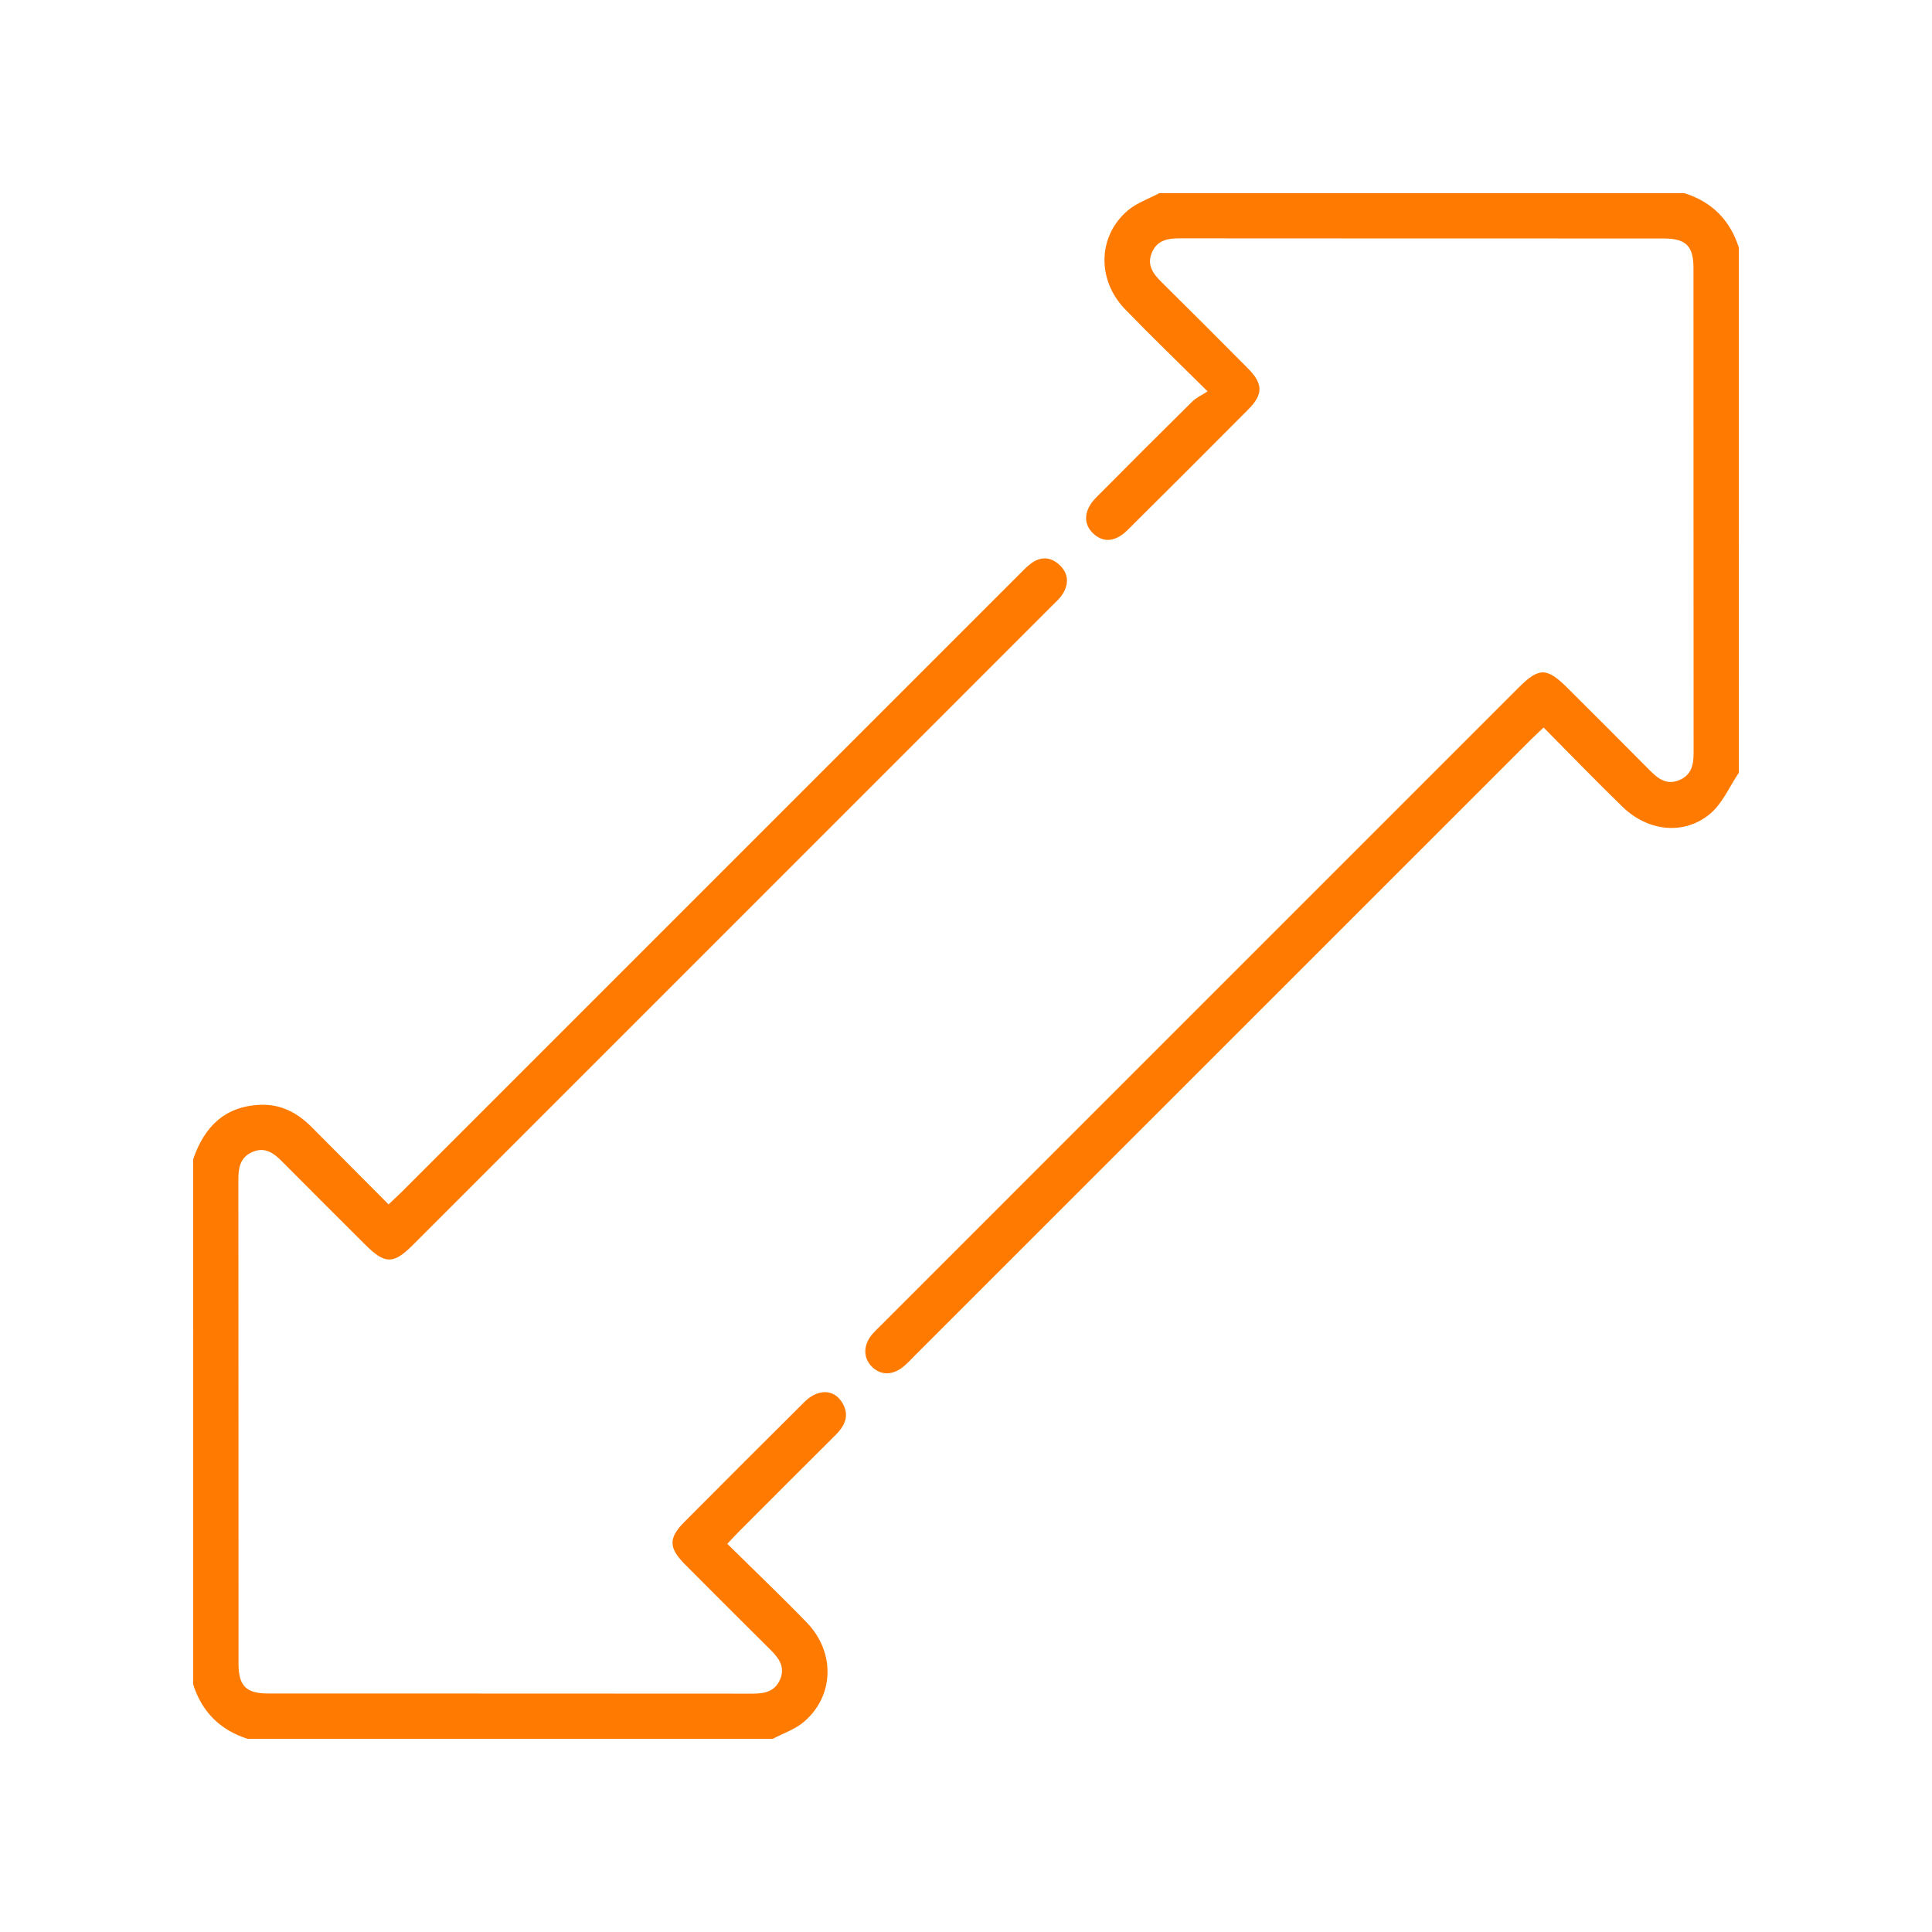<?xml version="1.0" encoding="utf-8"?>
<!-- Generator: Adobe Illustrator 16.0.0, SVG Export Plug-In . SVG Version: 6.00 Build 0)  -->
<!DOCTYPE svg PUBLIC "-//W3C//DTD SVG 1.1//EN" "http://www.w3.org/Graphics/SVG/1.1/DTD/svg11.dtd">
<svg version="1.1" id="Calque_1" xmlns="http://www.w3.org/2000/svg" xmlns:xlink="http://www.w3.org/1999/xlink" x="0px" y="0px"
	 width="100px" height="100px" viewBox="0 0 100 100" enable-background="new 0 0 100 100" xml:space="preserve">
<g>
	<path fill-rule="evenodd" clip-rule="evenodd" fill="#FF7A00" d="M90,40c-0.484,0.717-0.844,1.583-1.48,2.118
		c-1.342,1.126-3.219,0.925-4.535-0.355c-1.363-1.324-2.684-2.691-4.088-4.106c-0.248,0.236-0.471,0.438-0.682,0.649
		c-10.609,10.604-21.213,21.209-31.82,31.814c-0.184,0.184-0.359,0.375-0.555,0.549c-0.602,0.535-1.25,0.549-1.734,0.047
		c-0.445-0.463-0.422-1.129,0.063-1.682c0.121-0.139,0.254-0.264,0.383-0.391c11.012-11.012,22.021-22.022,33.031-33.033
		c1.084-1.082,1.475-1.078,2.578,0.025c1.418,1.417,2.84,2.831,4.25,4.256c0.43,0.435,0.877,0.754,1.514,0.485
		c0.627-0.265,0.738-0.794,0.736-1.413c-0.008-8.358-0.002-16.717-0.006-25.076c0-1.156-0.389-1.544-1.543-1.544
		c-8.359-0.002-16.717,0.001-25.076-0.007c-0.619,0-1.148,0.109-1.414,0.736c-0.268,0.636,0.049,1.084,0.484,1.514
		c1.5,1.483,2.99,2.976,4.477,4.472c0.799,0.804,0.813,1.344,0.027,2.135c-2.074,2.087-4.156,4.166-6.244,6.238
		c-0.633,0.628-1.264,0.673-1.789,0.175c-0.523-0.498-0.479-1.21,0.152-1.847c1.65-1.664,3.307-3.321,4.975-4.968
		c0.199-0.199,0.477-0.322,0.801-0.534c-1.549-1.536-2.932-2.867-4.266-4.246c-1.48-1.53-1.422-3.804,0.145-5.125
		C58.844,10.5,59.457,10.291,60,10c9.063,0,18.125,0,27.188,0c1.426,0.451,2.359,1.39,2.813,2.813C90,21.875,90,30.938,90,40z"/>
	<path fill-rule="evenodd" clip-rule="evenodd" fill="#FF7A00" d="M10,60c0.572-1.676,1.635-2.75,3.496-2.816
		c1.059-0.035,1.908,0.422,2.637,1.156c1.301,1.313,2.605,2.619,3.98,4c0.242-0.232,0.465-0.434,0.678-0.645
		c10.643-10.641,21.283-21.283,31.926-31.924c0.221-0.221,0.436-0.457,0.688-0.634c0.488-0.342,0.992-0.307,1.428,0.097
		c0.463,0.429,0.506,0.954,0.188,1.485c-0.133,0.219-0.33,0.401-0.516,0.584c-11.045,11.048-22.09,22.096-33.139,33.141
		c-1.006,1.008-1.441,0.998-2.467-0.025c-1.438-1.438-2.879-2.867-4.309-4.311c-0.43-0.434-0.877-0.754-1.514-0.486
		c-0.627,0.264-0.738,0.791-0.738,1.41c0.01,8.359,0.004,16.717,0.008,25.074c0,1.158,0.389,1.549,1.541,1.549
		c8.359,0.004,16.717,0,25.074,0.008c0.619,0,1.148-0.109,1.416-0.734c0.27-0.635-0.045-1.086-0.48-1.518
		c-1.479-1.465-2.947-2.941-4.42-4.416c-0.879-0.881-0.891-1.381-0.033-2.24c2.061-2.066,4.119-4.133,6.189-6.186
		c0.713-0.707,1.555-0.676,1.979,0.063c0.377,0.656,0.104,1.184-0.385,1.666c-1.664,1.652-3.316,3.311-4.973,4.969
		c-0.182,0.182-0.355,0.371-0.609,0.641c1.393,1.377,2.783,2.699,4.117,4.078c1.504,1.555,1.412,3.859-0.203,5.178
		C41.109,89.529,40.523,89.725,40,90c-9.063,0-18.125,0-27.188,0c-1.42-0.455-2.359-1.391-2.813-2.813C10,78.125,10,69.063,10,60z"
		/>
</g>
</svg>

